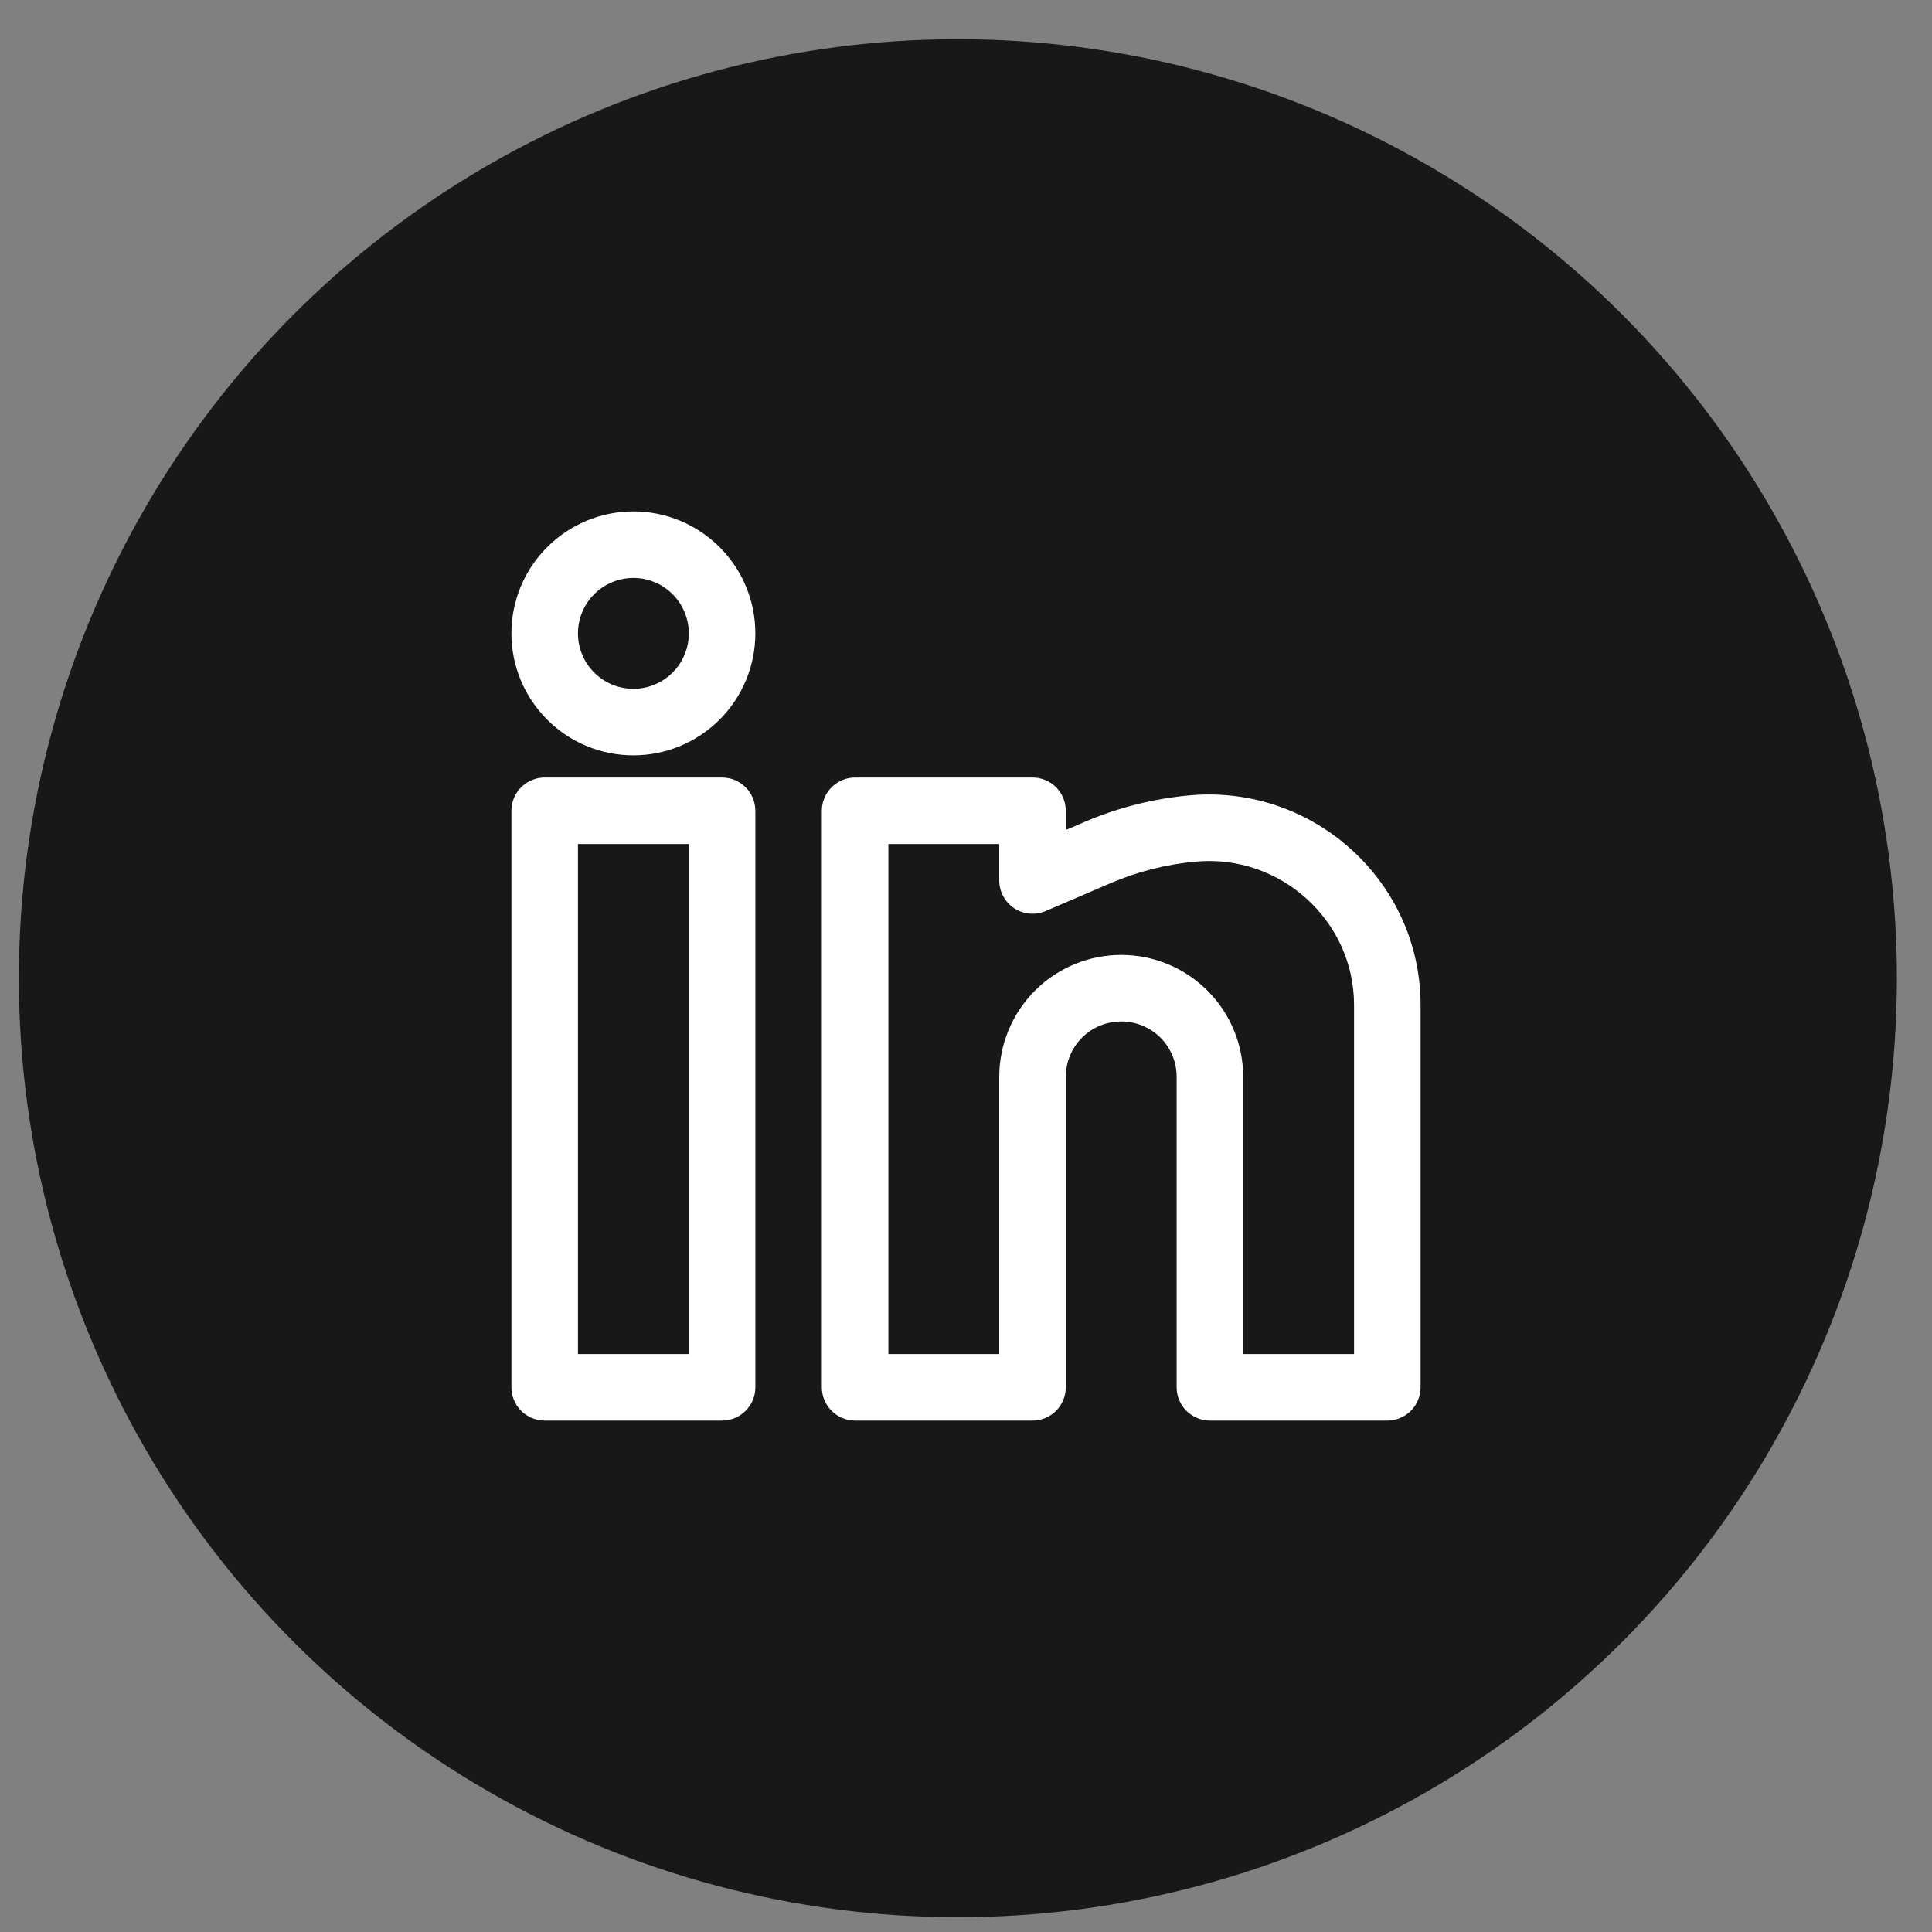 <svg width="34" height="34" viewBox="0 0 34 34" fill="none" xmlns="http://www.w3.org/2000/svg">
<rect x="0" y="0" width="34" height="34" fill="#808080" stroke="none"/>
<circle cx="16.857" cy="17.215" r="16.525" fill="#181818"/>
<path fill-rule="evenodd" clip-rule="evenodd" d="M11.146 9C10.577 9 10.031 9.226 9.629 9.629C9.226 10.031 9 10.577 9 11.146C9 11.716 9.226 12.261 9.629 12.664C10.031 13.067 10.577 13.293 11.146 13.293C11.716 13.293 12.261 13.067 12.664 12.664C13.067 12.261 13.293 11.716 13.293 11.146C13.293 10.577 13.067 10.031 12.664 9.629C12.261 9.226 11.716 9 11.146 9ZM10.171 11.146C10.171 10.888 10.274 10.639 10.457 10.457C10.639 10.274 10.888 10.171 11.146 10.171C11.405 10.171 11.653 10.274 11.836 10.457C12.019 10.639 12.122 10.888 12.122 11.146C12.122 11.405 12.019 11.653 11.836 11.836C11.653 12.019 11.405 12.122 11.146 12.122C10.888 12.122 10.639 12.019 10.457 11.836C10.274 11.653 10.171 11.405 10.171 11.146ZM9 14.268C9 14.113 9.062 13.964 9.171 13.854C9.281 13.745 9.43 13.683 9.585 13.683H12.707C12.863 13.683 13.011 13.745 13.121 13.854C13.231 13.964 13.293 14.113 13.293 14.268V24.415C13.293 24.57 13.231 24.719 13.121 24.829C13.011 24.938 12.863 25 12.707 25H9.585C9.43 25 9.281 24.938 9.171 24.829C9.062 24.719 9 24.57 9 24.415V14.268ZM10.171 14.854V23.829H12.122V14.854H10.171ZM14.463 14.268C14.463 14.113 14.525 13.964 14.635 13.854C14.745 13.745 14.893 13.683 15.049 13.683H18.171C18.326 13.683 18.475 13.745 18.585 13.854C18.694 13.964 18.756 14.113 18.756 14.268V14.607L19.096 14.461C19.681 14.211 20.302 14.054 20.936 13.997C23.102 13.8 25 15.502 25 17.687V24.415C25 24.57 24.938 24.719 24.829 24.829C24.719 24.938 24.57 25 24.415 25H21.293C21.137 25 20.988 24.938 20.879 24.829C20.769 24.719 20.707 24.57 20.707 24.415V18.951C20.707 18.692 20.605 18.444 20.422 18.261C20.239 18.078 19.991 17.976 19.732 17.976C19.473 17.976 19.225 18.078 19.042 18.261C18.859 18.444 18.756 18.692 18.756 18.951V24.415C18.756 24.57 18.694 24.719 18.585 24.829C18.475 24.938 18.326 25 18.171 25H15.049C14.893 25 14.745 24.938 14.635 24.829C14.525 24.719 14.463 24.57 14.463 24.415V14.268ZM15.634 14.854V23.829H17.585V18.951C17.585 18.382 17.811 17.836 18.214 17.433C18.616 17.031 19.163 16.805 19.732 16.805C20.301 16.805 20.847 17.031 21.249 17.433C21.652 17.836 21.878 18.382 21.878 18.951V23.829H23.829V17.687C23.829 16.201 22.533 15.027 21.043 15.163C20.531 15.209 20.03 15.336 19.557 15.537L18.402 16.033C18.313 16.071 18.215 16.087 18.119 16.078C18.022 16.07 17.929 16.037 17.848 15.984C17.767 15.93 17.701 15.858 17.655 15.772C17.609 15.687 17.585 15.591 17.585 15.494V14.854H15.634Z" fill="white"/>
</svg>

